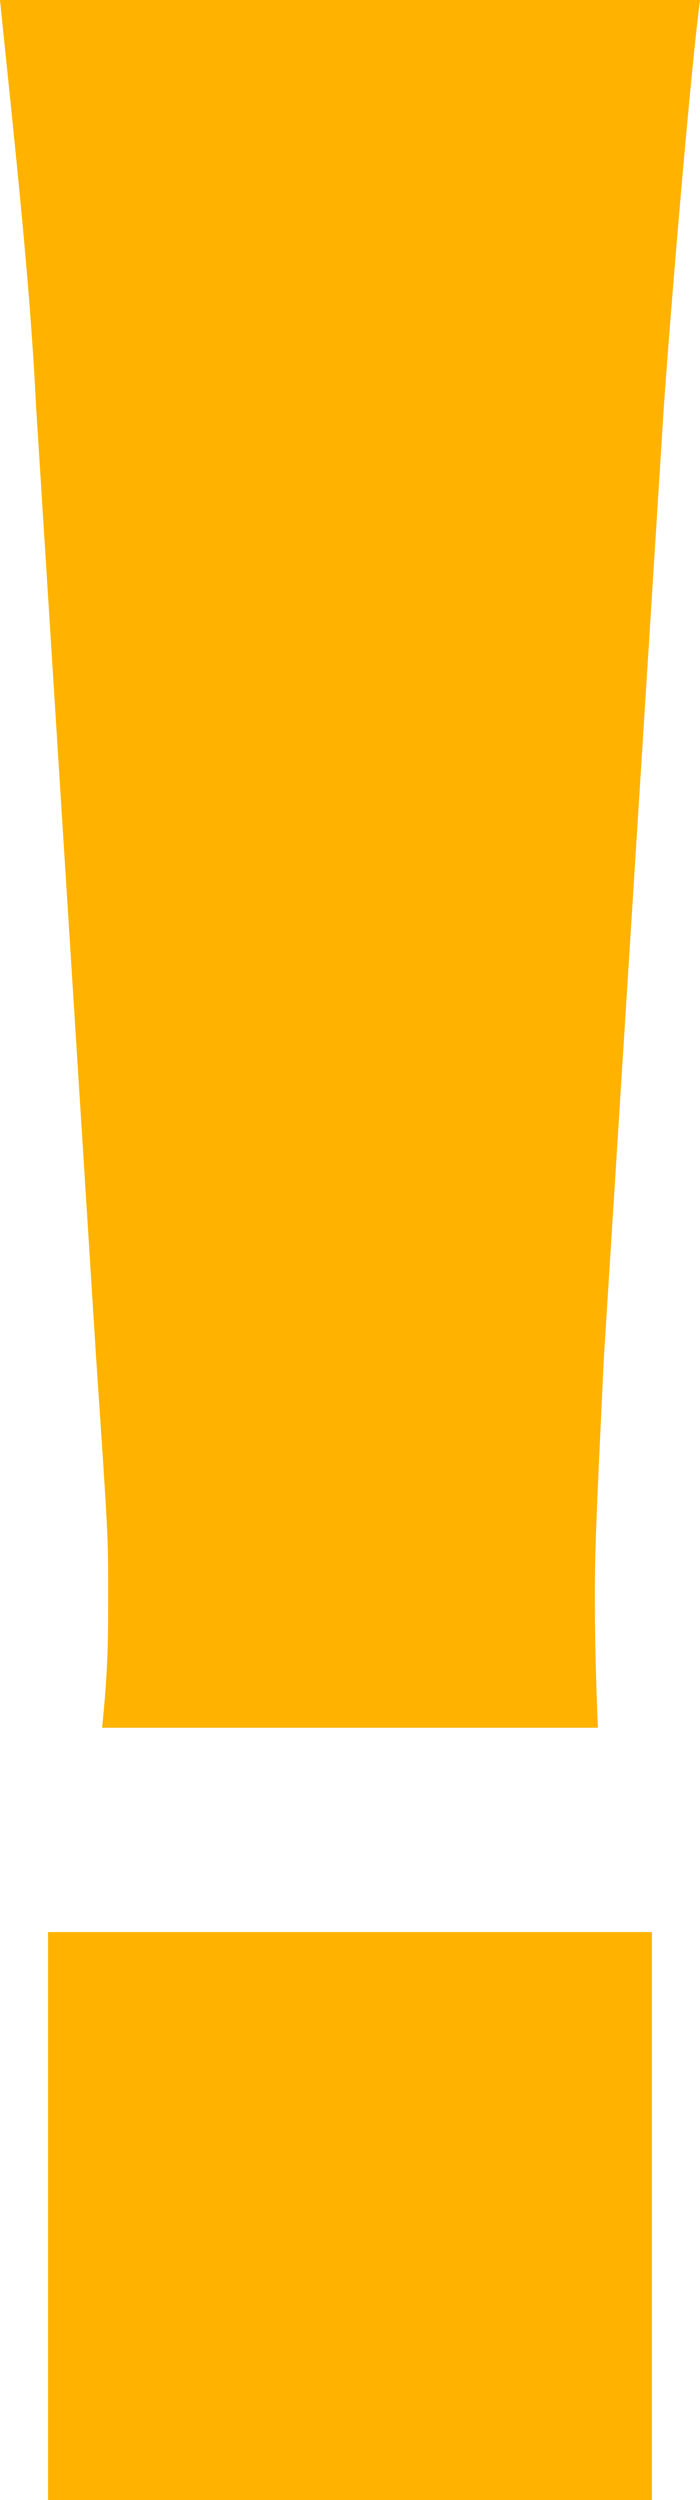 <?xml version="1.0" encoding="utf-8"?>
<svg xmlns="http://www.w3.org/2000/svg" fill="none" height="100%" overflow="visible" preserveAspectRatio="none" style="display: block;" viewBox="0 0 13.462 48.07" width="100%">
<path d="M11.498 33.221H1.964C2.08 32.066 2.08 31.546 2.08 30.621C2.08 29.524 2.08 29.524 1.849 26.115L0.693 7.8C0.578 5.431 0.289 2.831 0 0H13.462C13.289 1.329 12.942 5.373 12.768 7.8L11.613 26.115C11.498 28.541 11.44 29.697 11.44 30.564C11.44 31.141 11.44 31.777 11.498 33.221ZM12.537 48.07H0.924V37.15H12.537V48.07Z" fill="#FFB200" id="Vector"/>
</svg>